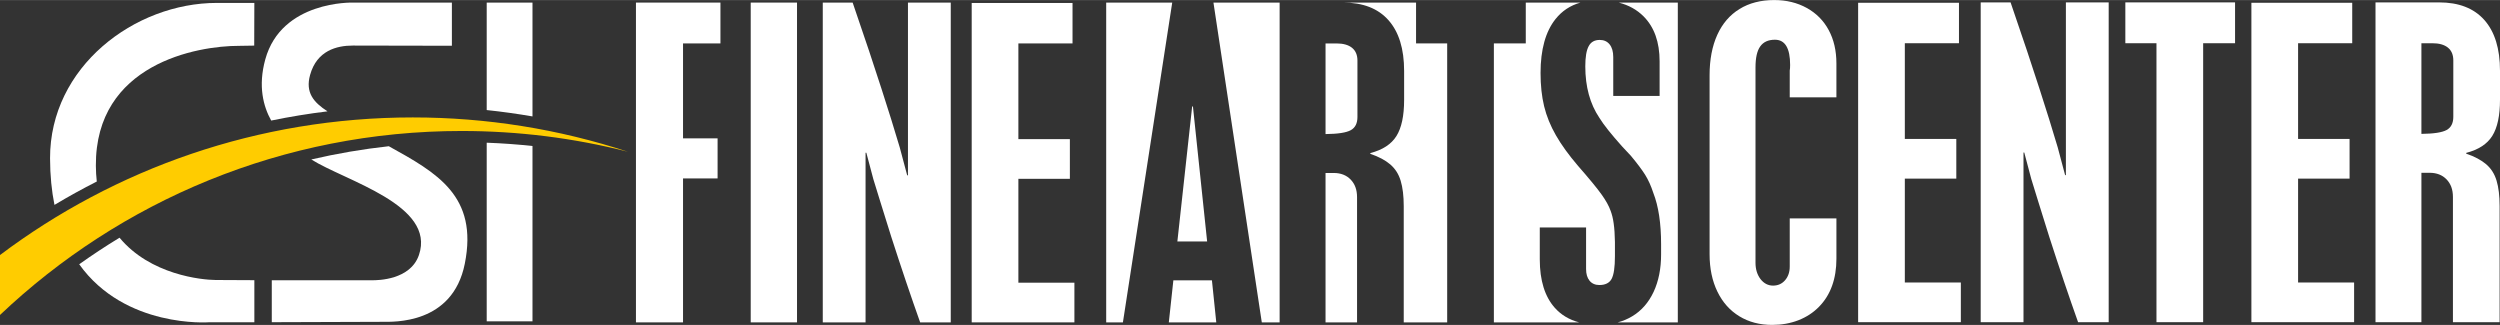 <?xml version="1.0" encoding="UTF-8"?>
<!DOCTYPE svg PUBLIC "-//W3C//DTD SVG 1.1//EN" "http://www.w3.org/Graphics/SVG/1.1/DTD/svg11.dtd">
<!-- Creator: CorelDRAW 2019 (64-Bit) -->
<svg xmlns="http://www.w3.org/2000/svg" xml:space="preserve" width="9.186in" height="1.194in" version="1.1" style="shape-rendering:geometricPrecision; text-rendering:geometricPrecision; image-rendering:optimizeQuality; fill-rule:evenodd; clip-rule:evenodd"
viewBox="0 0 9308.62 1209.58"
 xmlns:xlink="http://www.w3.org/1999/xlink">
 <rect x="0" y="0" width="9308.62" height="1209.58" fill="#333333" stroke="none"/>
 <defs>
  <style type="text/css">
   <![CDATA[
    .fil1 {fill:#FFCC00}
    .fil0 {fill:white}
    .fil2 {fill:white;fill-rule:nonzero}
   ]]>
  </style>
 </defs>
 <g id="Layer_x0020_1">
  <g id="_2377354265024">
   <path class="fil0" d="M4438.93 396.19l-55.05 502.66 110.82 0 -52.87 -502.66 -2.9 0zm-320.09 -386.77l245.86 0 -183.61 1190.74 -62.24 0 0 -1190.74zm399.37 0l246.42 0 0 1190.74 -66.39 0 -180.03 -1190.74zm482.78 0l271.61 0 0 152.1 115.89 0 0 1038.64 -161.76 0 0 -432.88c0,-37.91 -3.86,-69.29 -11.35,-94.16 -7.48,-25.11 -20.52,-45.39 -39.11,-61.33 -18.59,-15.69 -43.22,-28.73 -73.88,-39.11l0 -2.9c45.63,-11.83 77.98,-32.84 97.05,-63.25 19.08,-30.42 28.73,-75.33 28.73,-134.96l0 -107.44c0,-82.57 -19.55,-145.58 -58.43,-189.28 -38.87,-43.7 -95.12,-65.43 -168.76,-65.43zm680.12 0l203.57 0c-37.76,10.66 -68.66,31.12 -92.75,61.32 -37.18,46.6 -55.77,113.72 -55.77,200.87 0,45.87 4.35,86.92 13.28,123.86 8.93,36.7 23.66,72.91 43.94,108.16 20.28,35.49 47.56,73.15 81.85,113.23 42.49,48.53 71.7,84.02 87.64,106.47 16.18,22.45 27.53,42.73 34.04,61.08 5.07,13.28 9.17,29.21 11.59,47.81 2.66,18.59 4.11,41.29 4.59,68.32l0 8.45 0 24.87 0 20.28c0,40.56 -4.11,68.57 -12.31,84.02 -8.21,15.21 -23.42,22.93 -45.63,22.93 -15.45,0 -27.76,-5.31 -36.46,-15.93 -8.69,-10.62 -13.03,-25.11 -13.03,-43.46l0 -155 -172.39 0 0 118.78c0,78.71 18.83,139.07 56.26,180.84 23.45,26.18 53.55,44.1 90.22,53.83l-317.41 0 0 -1038.64 118.78 0 0 -152.1zm346.04 0l220.07 0 0 1190.74 -223.71 0c19.43,-5.17 37.27,-12.66 53.55,-22.45 34.77,-20.76 61.32,-51.18 80.15,-91.26 18.59,-40.08 27.76,-86.43 27.76,-139.31l0 -38.15c0,-77.74 -9.66,-141.48 -28.97,-190.97 -8.45,-26.07 -18.59,-48.28 -30.42,-67.36 -11.83,-18.83 -29.46,-42.25 -53.12,-70.74 -14.97,-15.94 -25.83,-27.53 -32.35,-34.53 -40.56,-45.39 -69.05,-80.88 -84.98,-106.95 -34.77,-51.67 -52.39,-115.65 -52.39,-191.7 0,-34.28 4.11,-59.4 12.56,-74.85 8.21,-15.69 21.97,-23.42 41.29,-23.42 15.45,0 27.76,5.55 36.7,16.66 8.93,11.11 13.52,26.8 13.52,47.08l0 144.86 172.62 0 0 -128.68c0,-72.19 -20.04,-127.96 -59.87,-167.8 -24.68,-24.68 -55.49,-41.76 -92.4,-51.18zm-974.25 1190.74l-117.34 0 0 -556.26 30.67 0c26.07,0 47.08,8.21 62.77,24.39 15.94,16.41 23.9,38.15 23.9,65.43l0 466.44zm-524.15 0l-176.73 0 16.9 -156.45 143.65 0 16.18 156.45zm406.81 -1038.64l0 337.53c46.11,-0.48 77.26,-5.31 93.92,-14.49 16.66,-9.18 24.87,-25.59 24.87,-49.25l0 -210.04c0,-20.76 -6.76,-36.7 -20.28,-47.56 -13.52,-10.86 -32.84,-16.18 -57.94,-16.18l-40.56 0z"/>
   <path class="fil0" d="M360.39 675.72c-2.1,-18.6 -3.32,-38.08 -3.44,-58.6 -2.27,-379.41 376.84,-446.84 532.76,-446.57l56.86 -0.91 0.48 -158.96 -139.59 0c-306.49,0 -621.86,238.17 -621.08,578.73 0.15,64.31 6.04,121.78 16.43,173.31 51.62,-30.88 104.17,-59.9 157.58,-87.01z"/>
   <path class="fil0" d="M947.06 1043.09c-48.01,-0.16 -96.04,-0.38 -144.13,-0.71 -52.08,-0.34 -243.42,-19.35 -357.85,-157.48 -51.13,31.05 -101.2,64.06 -150.15,98.93 170.54,238.98 482.17,215.98 482.67,215.98 56.53,0 113,-0.06 169.46,-0.16l0 -156.56z"/>
   <path class="fil0" d="M1159.13 593.6c127.05,80.21 464.66,169.15 400.73,355.82 -31.89,93.18 -153.59,93.94 -173.53,93.94 -125.05,0 -249.66,0.14 -374.37,-0.1l0 156.26c136.92,-0.32 273.86,-0.85 411.41,-1.39 41.23,-0.15 262.08,10.54 307.32,-216.5 50.34,-252.4 -103.66,-338 -282.97,-437.34 -97.49,10.74 -193.83,27.23 -288.59,49.31z"/>
   <path class="fil0" d="M1682.58 170.19l0 -160.74 -369.34 0c0,0 -265.28,-7.84 -325.5,211.59 -27.34,99.62 -7.38,174.94 22.04,227.66 69.2,-14.24 139.09,-25.68 209.54,-34.28 -51.89,-33.75 -82.98,-70.1 -64.65,-135.83 25.19,-90.36 99.03,-109.14 159.2,-109.12l368.71 0.72z"/>
   <path class="fil0" d="M1982.69 433.29l0 -423.84 -170.46 0 0 400.16c57.08,6.02 113.93,13.91 170.46,23.68z"/>
   <path class="fil0" d="M1812.23 1196.21l170.46 0 0 -652.76c-56.64,-6.06 -113.5,-10.15 -170.46,-12.29l0 665.06z"/>
   <path class="fil1" d="M-0 1172.59c447.99,-424.57 1053.03,-685.06 1718.95,-685.06 210.32,0 417.91,26.11 618.69,77.23 -256.23,-84.24 -525.97,-127.72 -800.62,-127.72 -576.75,0 -1108.92,190.69 -1537.03,512.4l0 223.16z"/>
   <polygon class="fil2" points="2367.93,9.42 2682.52,9.42 2682.52,161.52 2543.21,161.52 2543.21,514.98 2671.89,514.98 2671.89,664.19 2543.21,664.19 2543.21,1200.17 2367.93,1200.17 "/>
   <polygon id="1" class="fil2" points="2795.26,9.42 2967.65,9.42 2967.65,1200.17 2795.26,1200.17 "/>
   <path id="2" class="fil2" d="M3063.5 9.42l111.3 0c46.11,134.48 82.09,241.43 107.44,321.11 12.8,39.83 24.87,77.74 36.21,113.96 11.35,36.45 21.97,71.22 31.87,104.78l27.53 103.33 2.9 0 0 -643.18 159.35 0 0 1190.75 -113.96 0c-34.04,-95.61 -70.02,-202.08 -107.68,-318.93 -18.35,-58.43 -32.35,-102.85 -41.53,-133.03 -9.17,-30.18 -17.38,-57.22 -25.11,-81.36l-26.07 -98.26 -2.9 0 0 631.59 -159.34 0 0 -1190.75z"/>
   <polygon id="3" class="fil2" points="3618.07,10.87 3993.49,10.87 3993.49,161.52 3791.9,161.52 3791.9,517.88 3983.6,517.88 3983.6,665.63 3791.9,665.63 3791.9,1052.41 4000.49,1052.41 4000.49,1200.17 3618.07,1200.17 "/>
   <path class="fil2" d="M6837.8 362.15l-173.83 0 0 -89.81 0 -2.9 0 -7c0.97,-4.83 1.45,-11.59 1.45,-20.52 0,-62.77 -18.83,-94.16 -56.49,-94.16 -24.87,0 -42.97,8.21 -54.8,24.87 -11.83,16.41 -17.63,42.49 -17.63,78.46l0 727.2c0,24.14 6.28,44.18 18.59,60.6 12.55,16.17 28.25,24.39 46.84,24.39 18.35,0 33.32,-6.76 44.91,-20.28 11.35,-13.28 17.14,-30.18 17.14,-50.46l0 -179.63 173.83 0 0 150.66c0,36.7 -5.31,70.26 -16.18,100.43 -10.86,30.18 -27.04,56.01 -48.53,77.98 -21.49,21.97 -47.08,38.63 -76.77,50.22 -29.94,11.59 -62.53,17.38 -97.78,17.38 -46.35,0 -86.92,-10.62 -122.17,-32.11 -35.25,-21.48 -62.53,-52.15 -81.85,-91.98 -19.31,-39.84 -28.97,-86.19 -28.97,-139.07l0 -666.35c0,-58.43 9.66,-108.64 28.73,-150.65 19.07,-42.01 46.6,-73.88 82.81,-96.09 35.97,-22.21 79.19,-33.31 129.16,-33.31 45.39,0 85.71,9.9 121.2,29.45 35.25,19.56 62.53,46.84 81.61,82.33 19.07,35.25 28.73,76.77 28.73,124.34l0 126.03z"/>
   <polygon id="1" class="fil2" points="6918.68,10.14 7294.11,10.14 7294.11,160.79 7092.51,160.79 7092.51,517.15 7284.21,517.15 7284.21,664.9 7092.51,664.9 7092.51,1051.68 7301.1,1051.68 7301.1,1199.44 6918.68,1199.44 "/>
   <path id="2" class="fil2" d="M7374.99 8.69l111.3 0c46.11,134.48 82.09,241.43 107.44,321.11 12.8,39.83 24.87,77.74 36.21,113.96 11.35,36.45 21.97,71.22 31.87,104.78l27.53 103.33 2.9 0 0 -643.18 159.35 0 0 1190.75 -113.96 0c-34.04,-95.61 -70.02,-202.08 -107.68,-318.93 -18.35,-58.43 -32.35,-102.85 -41.53,-133.03 -9.17,-30.18 -17.38,-57.22 -25.11,-81.36l-26.07 -98.26 -2.9 0 0 631.59 -159.34 0 0 -1190.75z"/>
   <polygon id="3" class="fil2" points="7913.62,8.69 8322.12,8.69 8322.12,160.79 8203.34,160.79 8203.34,1199.44 8029.51,1199.44 8029.51,160.79 7913.62,160.79 "/>
   <polygon id="4" class="fil2" points="8382.97,10.14 8758.4,10.14 8758.4,160.79 8556.8,160.79 8556.8,517.15 8748.5,517.15 8748.5,664.9 8556.8,664.9 8556.8,1051.68 8765.39,1051.68 8765.39,1199.44 8382.97,1199.44 "/>
   <path id="5" class="fil2" d="M9016 160.79l0 337.53c46.11,-0.48 77.26,-5.31 93.92,-14.49 16.66,-9.18 24.87,-25.59 24.87,-49.25l0 -210.04c0,-20.76 -6.76,-36.7 -20.28,-47.56 -13.52,-10.86 -32.84,-16.18 -57.94,-16.18l-40.56 0zm-170.93 -152.1l236.36 0c73.64,0 129.89,21.73 168.76,65.43 38.87,43.7 58.43,106.71 58.43,189.28l0 107.44c0,59.63 -9.66,104.54 -28.73,134.96 -19.07,30.42 -51.42,51.42 -97.05,63.25l0 2.9c30.66,10.38 55.29,23.42 73.88,39.11 18.59,15.94 31.63,36.21 39.11,61.33 7.48,24.87 11.35,56.25 11.35,94.16l0 432.89 -173.83 0 0 -466.45c0,-27.28 -7.97,-49.01 -23.9,-65.43 -15.69,-16.18 -36.7,-24.39 -62.77,-24.39l-30.67 0 0 556.26 -170.93 0 0 -1190.75z"/>
  </g>
 </g>
</svg>
